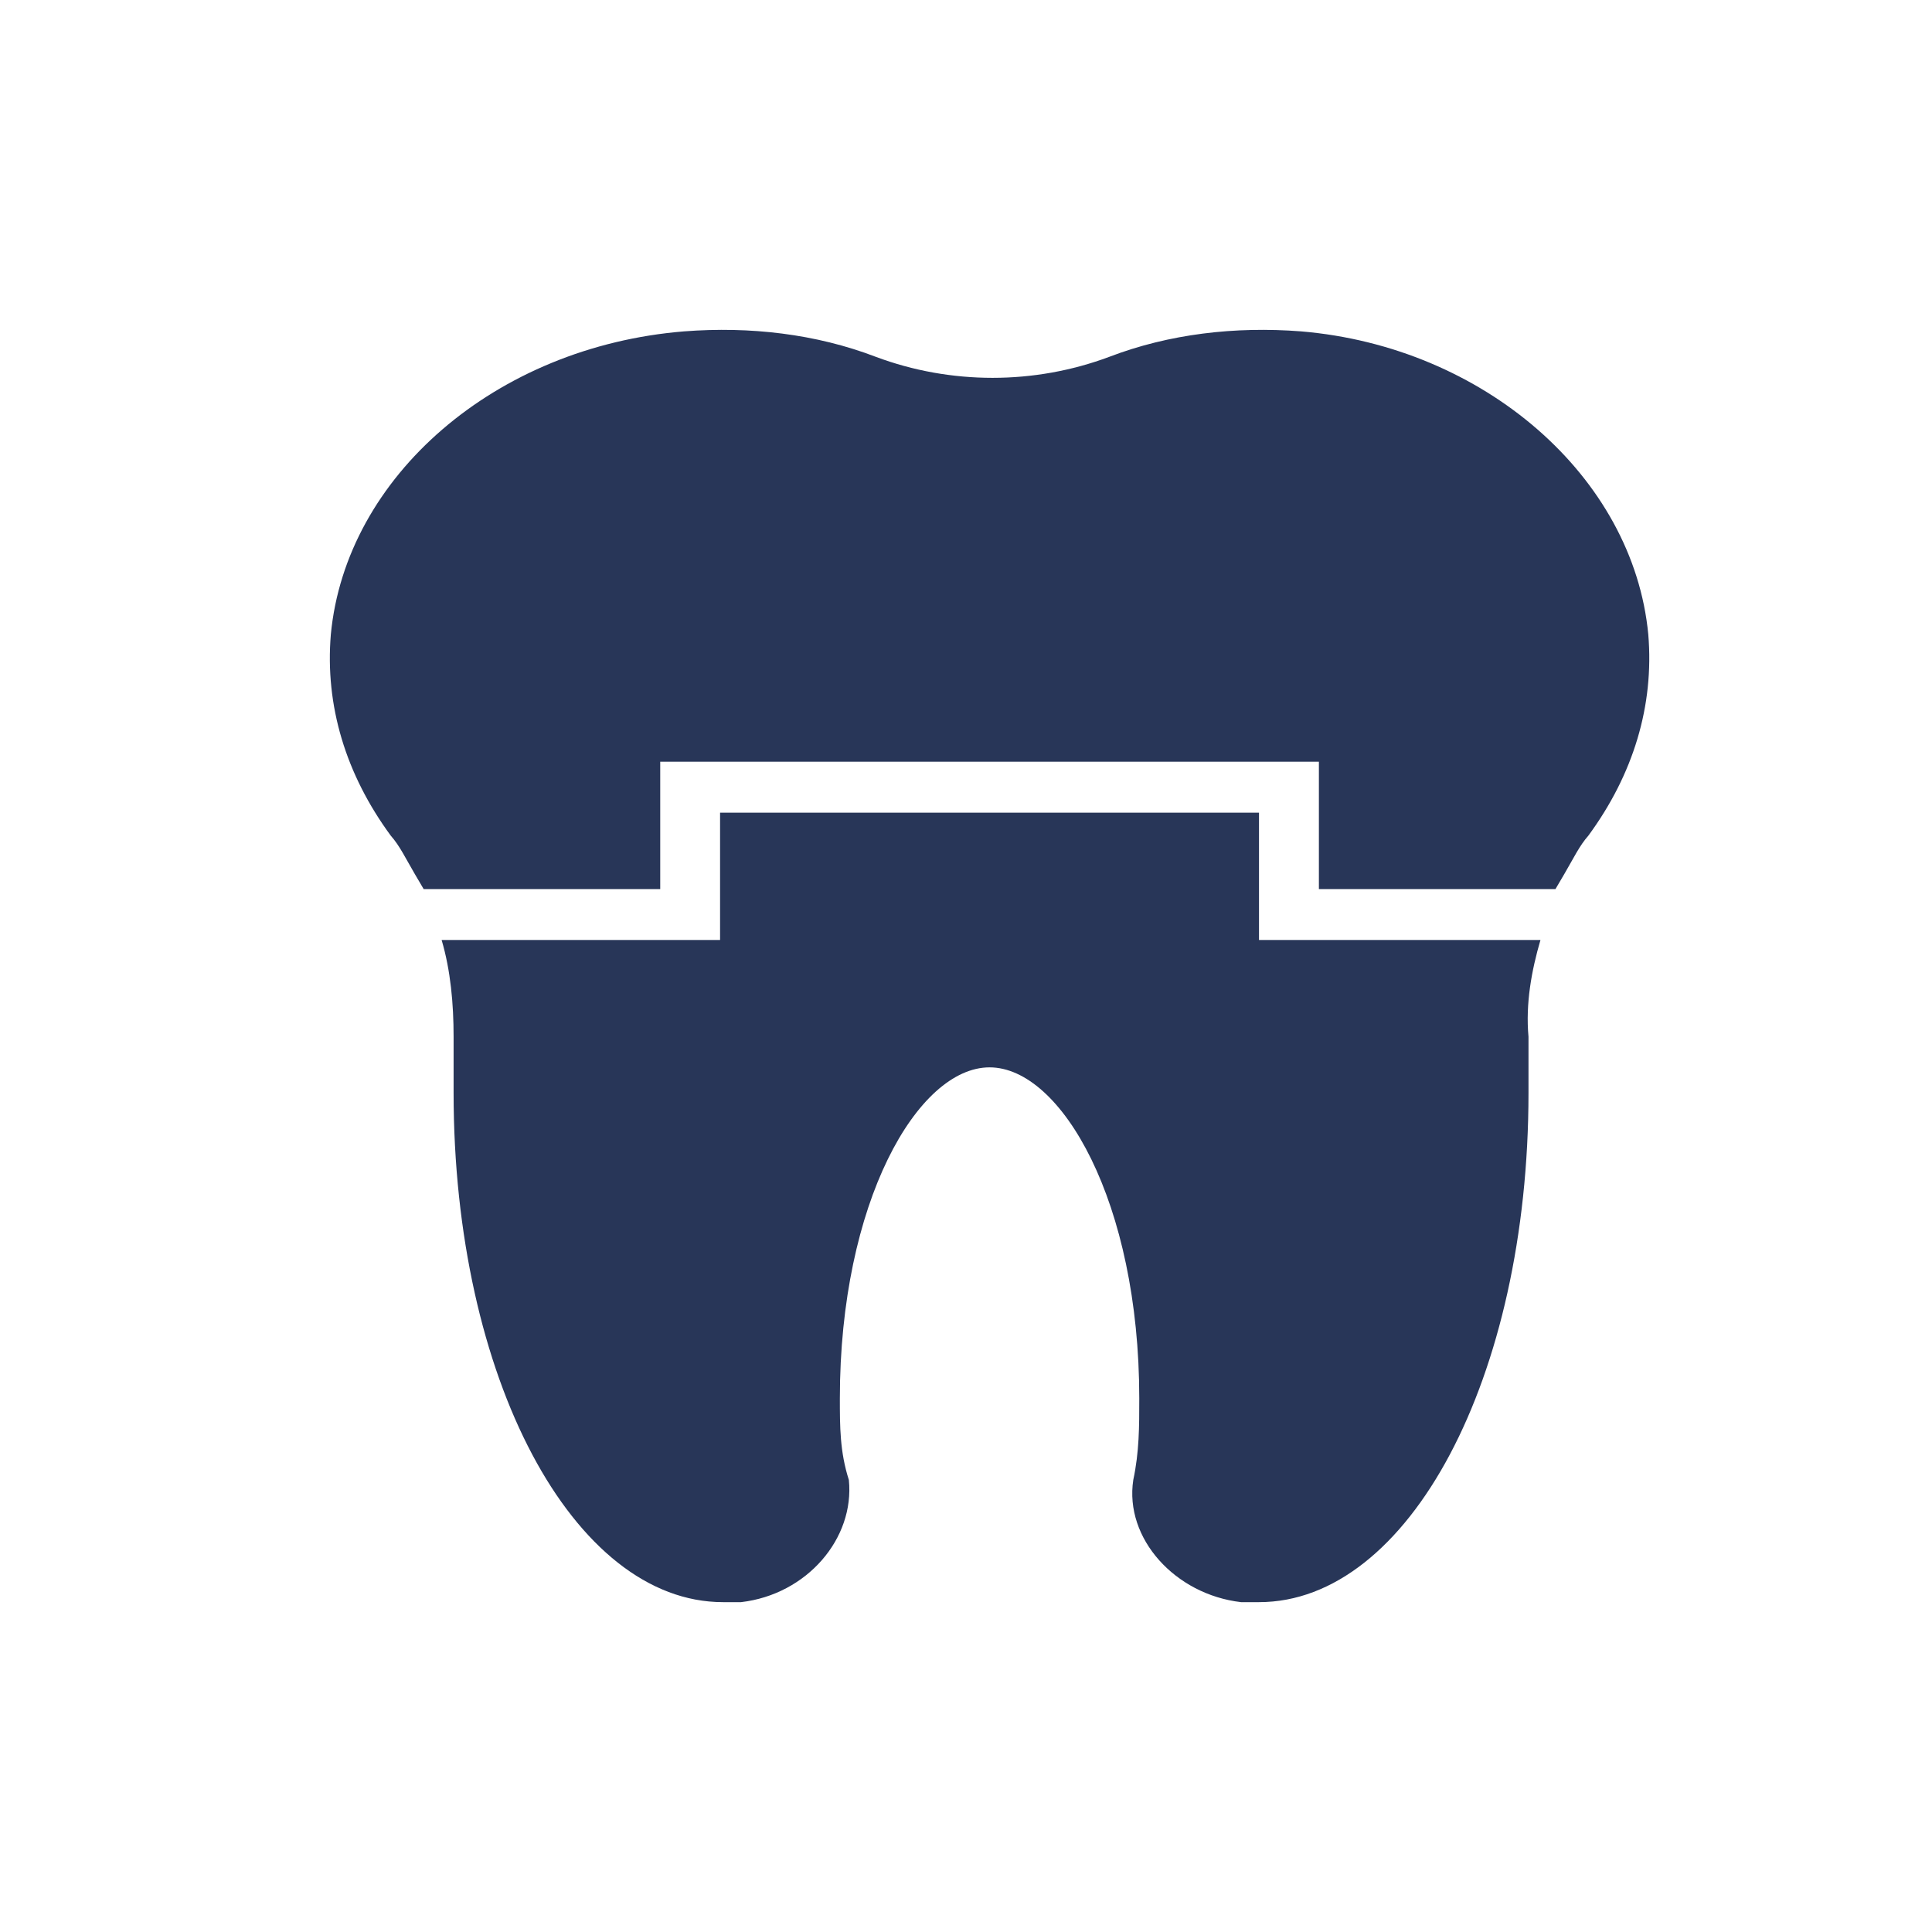 <svg width="41" height="41" viewBox="0 0 41 41" fill="none" xmlns="http://www.w3.org/2000/svg">
<path d="M15.281 17.246V19.948H9.372C9.563 20.597 9.626 21.3 9.626 22.002C9.626 22.381 9.626 22.759 9.626 23.191C9.626 29.244 12.168 34 15.345 34C15.472 34 15.599 34 15.726 34C17.124 33.838 18.14 32.649 18.014 31.406C17.823 30.811 17.823 30.271 17.823 29.676C17.823 25.515 19.475 22.651 21 22.651C22.525 22.651 24.177 25.515 24.177 29.676C24.177 30.271 24.177 30.811 24.05 31.406C23.859 32.649 24.939 33.838 26.337 34C26.464 34 26.591 34 26.718 34C29.895 34 32.437 29.244 32.437 23.191C32.437 22.813 32.437 22.434 32.437 22.002C32.373 21.3 32.501 20.597 32.691 19.948H26.718V17.246H15.281Z" fill="#283658"/>
<path d="M8.8 18.543L8.991 18.868H14.011V16.165H27.989V18.868H33.009L33.2 18.543C33.39 18.219 33.517 17.949 33.708 17.733C34.661 16.436 35.106 14.976 34.979 13.463C34.661 10.113 31.484 7.356 27.608 7.032C26.21 6.924 24.812 7.086 23.542 7.572C21.953 8.167 20.174 8.167 18.585 7.572C17.315 7.086 15.917 6.924 14.519 7.032C10.516 7.356 7.339 10.113 7.021 13.463C6.894 14.976 7.339 16.436 8.292 17.733C8.483 17.949 8.61 18.219 8.8 18.543Z" fill="#283658"/>
</svg>
